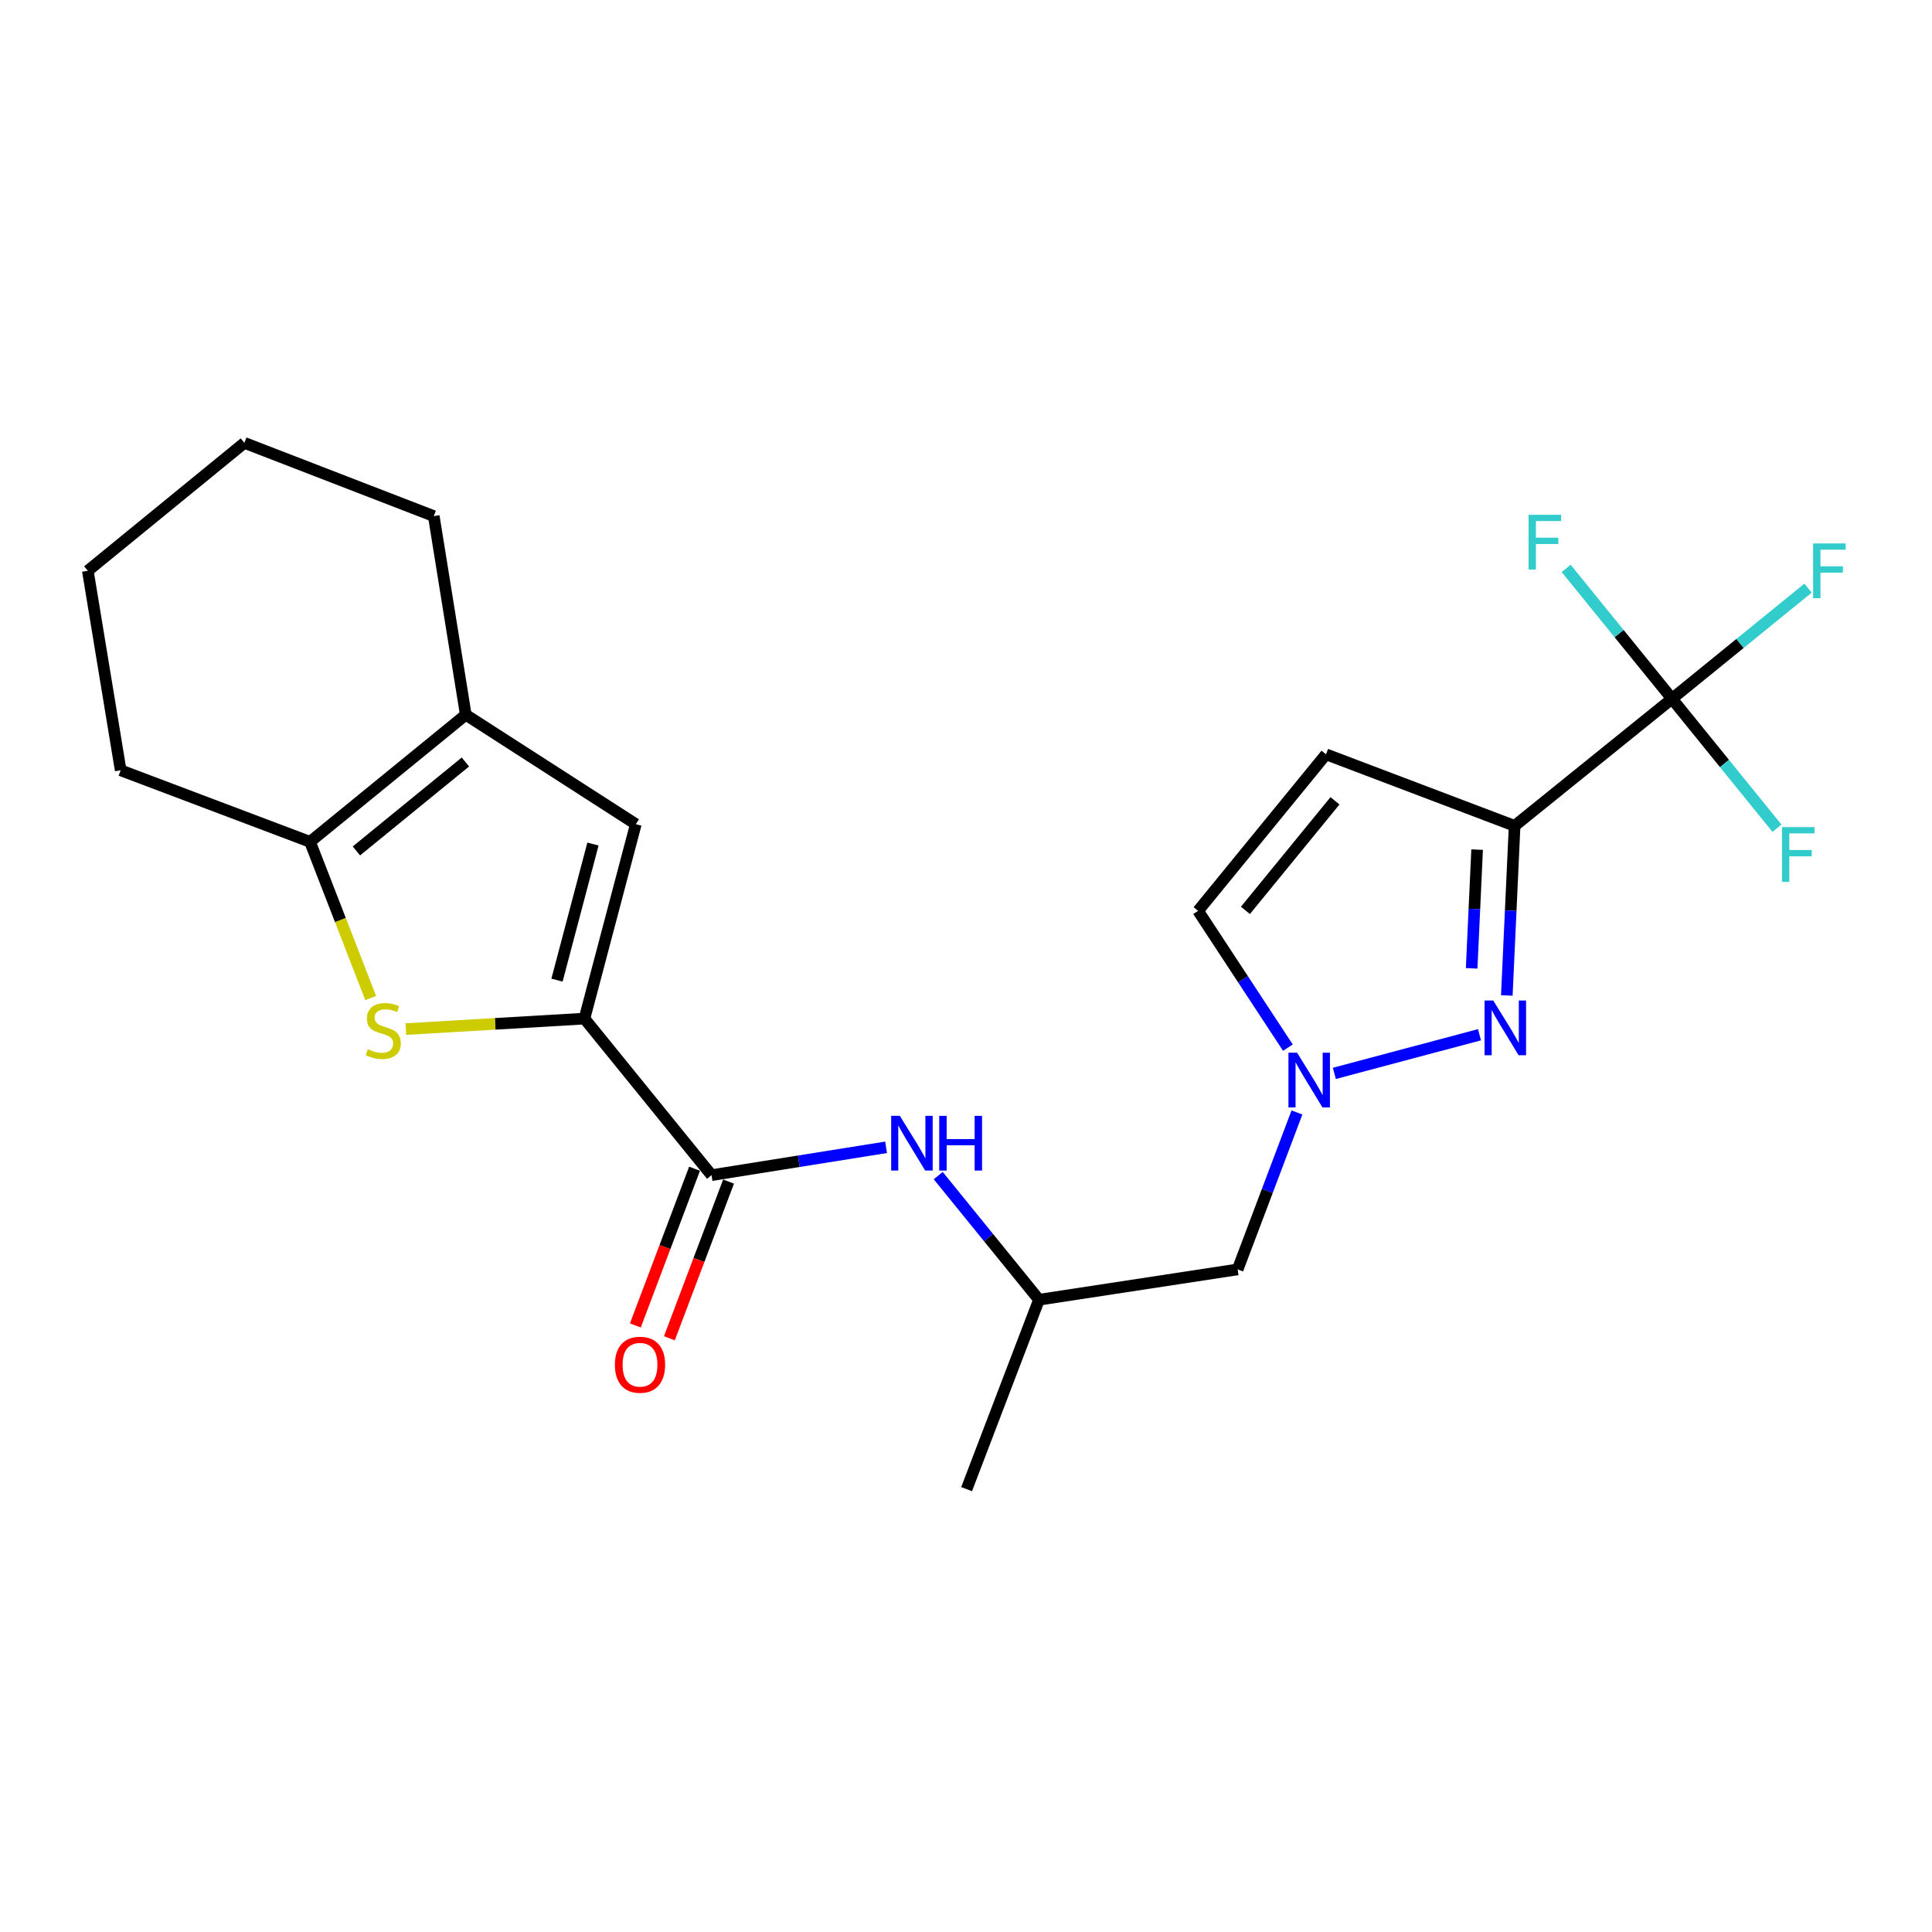 <?xml version='1.0' encoding='iso-8859-1'?>
<svg version='1.1' baseProfile='full'
              xmlns='http://www.w3.org/2000/svg'
                      xmlns:rdkit='http://www.rdkit.org/xml'
                      xmlns:xlink='http://www.w3.org/1999/xlink'
                  xml:space='preserve'
width='1000px' height='1000px' viewBox='0 0 1000 1000'>
<!-- END OF HEADER -->
<rect style='opacity:1.0;fill:#FFFFFF;stroke:none' width='1000' height='1000' x='0' y='0'> </rect>
<path class='bond-0' d='M 783.961,427.46 L 781.941,471.351' style='fill:none;fill-rule:evenodd;stroke:#000000;stroke-width:6px;stroke-linecap:butt;stroke-linejoin:miter;stroke-opacity:1' />
<path class='bond-0' d='M 781.941,471.351 L 779.922,515.243' style='fill:none;fill-rule:evenodd;stroke:#0000FF;stroke-width:6px;stroke-linecap:butt;stroke-linejoin:miter;stroke-opacity:1' />
<path class='bond-0' d='M 764.552,439.762 L 763.139,470.486' style='fill:none;fill-rule:evenodd;stroke:#000000;stroke-width:6px;stroke-linecap:butt;stroke-linejoin:miter;stroke-opacity:1' />
<path class='bond-0' d='M 763.139,470.486 L 761.725,501.21' style='fill:none;fill-rule:evenodd;stroke:#0000FF;stroke-width:6px;stroke-linecap:butt;stroke-linejoin:miter;stroke-opacity:1' />
<path class='bond-3' d='M 783.961,427.46 L 865.421,361.675' style='fill:none;fill-rule:evenodd;stroke:#000000;stroke-width:6px;stroke-linecap:butt;stroke-linejoin:miter;stroke-opacity:1' />
<path class='bond-9' d='M 783.961,427.46 L 686.344,390.431' style='fill:none;fill-rule:evenodd;stroke:#000000;stroke-width:6px;stroke-linecap:butt;stroke-linejoin:miter;stroke-opacity:1' />
<path class='bond-4' d='M 765.784,535.577 L 690.654,555.575' style='fill:none;fill-rule:evenodd;stroke:#0000FF;stroke-width:6px;stroke-linecap:butt;stroke-linejoin:miter;stroke-opacity:1' />
<path class='bond-1' d='M 302.509,527.23 L 368.294,608.262' style='fill:none;fill-rule:evenodd;stroke:#000000;stroke-width:6px;stroke-linecap:butt;stroke-linejoin:miter;stroke-opacity:1' />
<path class='bond-2' d='M 302.509,527.23 L 256.287,529.941' style='fill:none;fill-rule:evenodd;stroke:#000000;stroke-width:6px;stroke-linecap:butt;stroke-linejoin:miter;stroke-opacity:1' />
<path class='bond-2' d='M 256.287,529.941 L 210.066,532.652' style='fill:none;fill-rule:evenodd;stroke:#CCCC00;stroke-width:6px;stroke-linecap:butt;stroke-linejoin:miter;stroke-opacity:1' />
<path class='bond-6' d='M 302.509,527.23 L 329.101,426.592' style='fill:none;fill-rule:evenodd;stroke:#000000;stroke-width:6px;stroke-linecap:butt;stroke-linejoin:miter;stroke-opacity:1' />
<path class='bond-6' d='M 288.3,507.326 L 306.914,436.879' style='fill:none;fill-rule:evenodd;stroke:#000000;stroke-width:6px;stroke-linecap:butt;stroke-linejoin:miter;stroke-opacity:1' />
<path class='bond-7' d='M 191.878,516.599 L 176.174,476.165' style='fill:none;fill-rule:evenodd;stroke:#CCCC00;stroke-width:6px;stroke-linecap:butt;stroke-linejoin:miter;stroke-opacity:1' />
<path class='bond-7' d='M 176.174,476.165 L 160.471,435.731' style='fill:none;fill-rule:evenodd;stroke:#000000;stroke-width:6px;stroke-linecap:butt;stroke-linejoin:miter;stroke-opacity:1' />
<path class='bond-14' d='M 865.421,361.675 L 900.634,333.047' style='fill:none;fill-rule:evenodd;stroke:#000000;stroke-width:6px;stroke-linecap:butt;stroke-linejoin:miter;stroke-opacity:1' />
<path class='bond-14' d='M 900.634,333.047 L 935.847,304.419' style='fill:none;fill-rule:evenodd;stroke:#33CCCC;stroke-width:6px;stroke-linecap:butt;stroke-linejoin:miter;stroke-opacity:1' />
<path class='bond-15' d='M 865.421,361.675 L 892.587,395.183' style='fill:none;fill-rule:evenodd;stroke:#000000;stroke-width:6px;stroke-linecap:butt;stroke-linejoin:miter;stroke-opacity:1' />
<path class='bond-15' d='M 892.587,395.183 L 919.753,428.692' style='fill:none;fill-rule:evenodd;stroke:#33CCCC;stroke-width:6px;stroke-linecap:butt;stroke-linejoin:miter;stroke-opacity:1' />
<path class='bond-16' d='M 865.421,361.675 L 838.033,327.941' style='fill:none;fill-rule:evenodd;stroke:#000000;stroke-width:6px;stroke-linecap:butt;stroke-linejoin:miter;stroke-opacity:1' />
<path class='bond-16' d='M 838.033,327.941 L 810.645,294.208' style='fill:none;fill-rule:evenodd;stroke:#33CCCC;stroke-width:6px;stroke-linecap:butt;stroke-linejoin:miter;stroke-opacity:1' />
<path class='bond-12' d='M 671.294,575.819 L 655.95,616.431' style='fill:none;fill-rule:evenodd;stroke:#0000FF;stroke-width:6px;stroke-linecap:butt;stroke-linejoin:miter;stroke-opacity:1' />
<path class='bond-12' d='M 655.95,616.431 L 640.605,657.044' style='fill:none;fill-rule:evenodd;stroke:#000000;stroke-width:6px;stroke-linecap:butt;stroke-linejoin:miter;stroke-opacity:1' />
<path class='bond-23' d='M 666.616,542.261 L 643.368,506.857' style='fill:none;fill-rule:evenodd;stroke:#0000FF;stroke-width:6px;stroke-linecap:butt;stroke-linejoin:miter;stroke-opacity:1' />
<path class='bond-23' d='M 643.368,506.857 L 620.12,471.452' style='fill:none;fill-rule:evenodd;stroke:#000000;stroke-width:6px;stroke-linecap:butt;stroke-linejoin:miter;stroke-opacity:1' />
<path class='bond-5' d='M 368.294,608.262 L 413.468,601.056' style='fill:none;fill-rule:evenodd;stroke:#000000;stroke-width:6px;stroke-linecap:butt;stroke-linejoin:miter;stroke-opacity:1' />
<path class='bond-5' d='M 413.468,601.056 L 458.641,593.85' style='fill:none;fill-rule:evenodd;stroke:#0000FF;stroke-width:6px;stroke-linecap:butt;stroke-linejoin:miter;stroke-opacity:1' />
<path class='bond-13' d='M 359.49,604.936 L 344.174,645.489' style='fill:none;fill-rule:evenodd;stroke:#000000;stroke-width:6px;stroke-linecap:butt;stroke-linejoin:miter;stroke-opacity:1' />
<path class='bond-13' d='M 344.174,645.489 L 328.859,686.041' style='fill:none;fill-rule:evenodd;stroke:#FF0000;stroke-width:6px;stroke-linecap:butt;stroke-linejoin:miter;stroke-opacity:1' />
<path class='bond-13' d='M 377.098,611.587 L 361.783,652.139' style='fill:none;fill-rule:evenodd;stroke:#000000;stroke-width:6px;stroke-linecap:butt;stroke-linejoin:miter;stroke-opacity:1' />
<path class='bond-13' d='M 361.783,652.139 L 346.468,692.692' style='fill:none;fill-rule:evenodd;stroke:#FF0000;stroke-width:6px;stroke-linecap:butt;stroke-linejoin:miter;stroke-opacity:1' />
<path class='bond-8' d='M 329.101,426.592 L 241.084,369.957' style='fill:none;fill-rule:evenodd;stroke:#000000;stroke-width:6px;stroke-linecap:butt;stroke-linejoin:miter;stroke-opacity:1' />
<path class='bond-18' d='M 160.471,435.731 L 62.458,398.703' style='fill:none;fill-rule:evenodd;stroke:#000000;stroke-width:6px;stroke-linecap:butt;stroke-linejoin:miter;stroke-opacity:1' />
<path class='bond-24' d='M 160.471,435.731 L 241.084,369.957' style='fill:none;fill-rule:evenodd;stroke:#000000;stroke-width:6px;stroke-linecap:butt;stroke-linejoin:miter;stroke-opacity:1' />
<path class='bond-24' d='M 184.463,440.449 L 240.892,394.407' style='fill:none;fill-rule:evenodd;stroke:#000000;stroke-width:6px;stroke-linecap:butt;stroke-linejoin:miter;stroke-opacity:1' />
<path class='bond-19' d='M 241.084,369.957 L 224.521,267.133' style='fill:none;fill-rule:evenodd;stroke:#000000;stroke-width:6px;stroke-linecap:butt;stroke-linejoin:miter;stroke-opacity:1' />
<path class='bond-10' d='M 686.344,390.431 L 620.12,471.452' style='fill:none;fill-rule:evenodd;stroke:#000000;stroke-width:6px;stroke-linecap:butt;stroke-linejoin:miter;stroke-opacity:1' />
<path class='bond-10' d='M 690.984,414.497 L 644.627,471.211' style='fill:none;fill-rule:evenodd;stroke:#000000;stroke-width:6px;stroke-linecap:butt;stroke-linejoin:miter;stroke-opacity:1' />
<path class='bond-11' d='M 485.62,608.487 L 511.701,640.613' style='fill:none;fill-rule:evenodd;stroke:#0000FF;stroke-width:6px;stroke-linecap:butt;stroke-linejoin:miter;stroke-opacity:1' />
<path class='bond-11' d='M 511.701,640.613 L 537.781,672.74' style='fill:none;fill-rule:evenodd;stroke:#000000;stroke-width:6px;stroke-linecap:butt;stroke-linejoin:miter;stroke-opacity:1' />
<path class='bond-17' d='M 640.605,657.044 L 537.781,672.74' style='fill:none;fill-rule:evenodd;stroke:#000000;stroke-width:6px;stroke-linecap:butt;stroke-linejoin:miter;stroke-opacity:1' />
<path class='bond-20' d='M 537.781,672.74 L 500.314,770.774' style='fill:none;fill-rule:evenodd;stroke:#000000;stroke-width:6px;stroke-linecap:butt;stroke-linejoin:miter;stroke-opacity:1' />
<path class='bond-21' d='M 62.458,398.703 L 45.455,295.44' style='fill:none;fill-rule:evenodd;stroke:#000000;stroke-width:6px;stroke-linecap:butt;stroke-linejoin:miter;stroke-opacity:1' />
<path class='bond-22' d='M 224.521,267.133 L 126.496,229.226' style='fill:none;fill-rule:evenodd;stroke:#000000;stroke-width:6px;stroke-linecap:butt;stroke-linejoin:miter;stroke-opacity:1' />
<path class='bond-25' d='M 45.455,295.44 L 126.496,229.226' style='fill:none;fill-rule:evenodd;stroke:#000000;stroke-width:6px;stroke-linecap:butt;stroke-linejoin:miter;stroke-opacity:1' />
<path  class='atom-1' d='M 772.89 517.859
L 782.17 532.859
Q 783.09 534.339, 784.57 537.019
Q 786.05 539.699, 786.13 539.859
L 786.13 517.859
L 789.89 517.859
L 789.89 546.179
L 786.01 546.179
L 776.05 529.779
Q 774.89 527.859, 773.65 525.659
Q 772.45 523.459, 772.09 522.779
L 772.09 546.179
L 768.41 546.179
L 768.41 517.859
L 772.89 517.859
' fill='#0000FF'/>
<path  class='atom-3' d='M 190.378 543.057
Q 190.698 543.177, 192.018 543.737
Q 193.338 544.297, 194.778 544.657
Q 196.258 544.977, 197.698 544.977
Q 200.378 544.977, 201.938 543.697
Q 203.498 542.377, 203.498 540.097
Q 203.498 538.537, 202.698 537.577
Q 201.938 536.617, 200.738 536.097
Q 199.538 535.577, 197.538 534.977
Q 195.018 534.217, 193.498 533.497
Q 192.018 532.777, 190.938 531.257
Q 189.898 529.737, 189.898 527.177
Q 189.898 523.617, 192.298 521.417
Q 194.738 519.217, 199.538 519.217
Q 202.818 519.217, 206.538 520.777
L 205.618 523.857
Q 202.218 522.457, 199.658 522.457
Q 196.898 522.457, 195.378 523.617
Q 193.858 524.737, 193.898 526.697
Q 193.898 528.217, 194.658 529.137
Q 195.458 530.057, 196.578 530.577
Q 197.738 531.097, 199.658 531.697
Q 202.218 532.497, 203.738 533.297
Q 205.258 534.097, 206.338 535.737
Q 207.458 537.337, 207.458 540.097
Q 207.458 544.017, 204.818 546.137
Q 202.218 548.217, 197.858 548.217
Q 195.338 548.217, 193.418 547.657
Q 191.538 547.137, 189.298 546.217
L 190.378 543.057
' fill='#CCCC00'/>
<path  class='atom-5' d='M 671.374 544.88
L 680.654 559.88
Q 681.574 561.36, 683.054 564.04
Q 684.534 566.72, 684.614 566.88
L 684.614 544.88
L 688.374 544.88
L 688.374 573.2
L 684.494 573.2
L 674.534 556.8
Q 673.374 554.88, 672.134 552.68
Q 670.934 550.48, 670.574 549.8
L 670.574 573.2
L 666.894 573.2
L 666.894 544.88
L 671.374 544.88
' fill='#0000FF'/>
<path  class='atom-12' d='M 465.747 577.559
L 475.027 592.559
Q 475.947 594.039, 477.427 596.719
Q 478.907 599.399, 478.987 599.559
L 478.987 577.559
L 482.747 577.559
L 482.747 605.879
L 478.867 605.879
L 468.907 589.479
Q 467.747 587.559, 466.507 585.359
Q 465.307 583.159, 464.947 582.479
L 464.947 605.879
L 461.267 605.879
L 461.267 577.559
L 465.747 577.559
' fill='#0000FF'/>
<path  class='atom-12' d='M 486.147 577.559
L 489.987 577.559
L 489.987 589.599
L 504.467 589.599
L 504.467 577.559
L 508.307 577.559
L 508.307 605.879
L 504.467 605.879
L 504.467 592.799
L 489.987 592.799
L 489.987 605.879
L 486.147 605.879
L 486.147 577.559
' fill='#0000FF'/>
<path  class='atom-14' d='M 318.266 706.387
Q 318.266 699.587, 321.626 695.787
Q 324.986 691.987, 331.266 691.987
Q 337.546 691.987, 340.906 695.787
Q 344.266 699.587, 344.266 706.387
Q 344.266 713.267, 340.866 717.187
Q 337.466 721.067, 331.266 721.067
Q 325.026 721.067, 321.626 717.187
Q 318.266 713.307, 318.266 706.387
M 331.266 717.867
Q 335.586 717.867, 337.906 714.987
Q 340.266 712.067, 340.266 706.387
Q 340.266 700.827, 337.906 698.027
Q 335.586 695.187, 331.266 695.187
Q 326.946 695.187, 324.586 697.987
Q 322.266 700.787, 322.266 706.387
Q 322.266 712.107, 324.586 714.987
Q 326.946 717.867, 331.266 717.867
' fill='#FF0000'/>
<path  class='atom-15' d='M 938.471 281.28
L 955.311 281.28
L 955.311 284.52
L 942.271 284.52
L 942.271 293.12
L 953.871 293.12
L 953.871 296.4
L 942.271 296.4
L 942.271 309.6
L 938.471 309.6
L 938.471 281.28
' fill='#33CCCC'/>
<path  class='atom-16' d='M 922.347 428.117
L 939.187 428.117
L 939.187 431.357
L 926.147 431.357
L 926.147 439.957
L 937.747 439.957
L 937.747 443.237
L 926.147 443.237
L 926.147 456.437
L 922.347 456.437
L 922.347 428.117
' fill='#33CCCC'/>
<path  class='atom-17' d='M 791.195 266.462
L 808.035 266.462
L 808.035 269.702
L 794.995 269.702
L 794.995 278.302
L 806.595 278.302
L 806.595 281.582
L 794.995 281.582
L 794.995 294.782
L 791.195 294.782
L 791.195 266.462
' fill='#33CCCC'/>
</svg>
